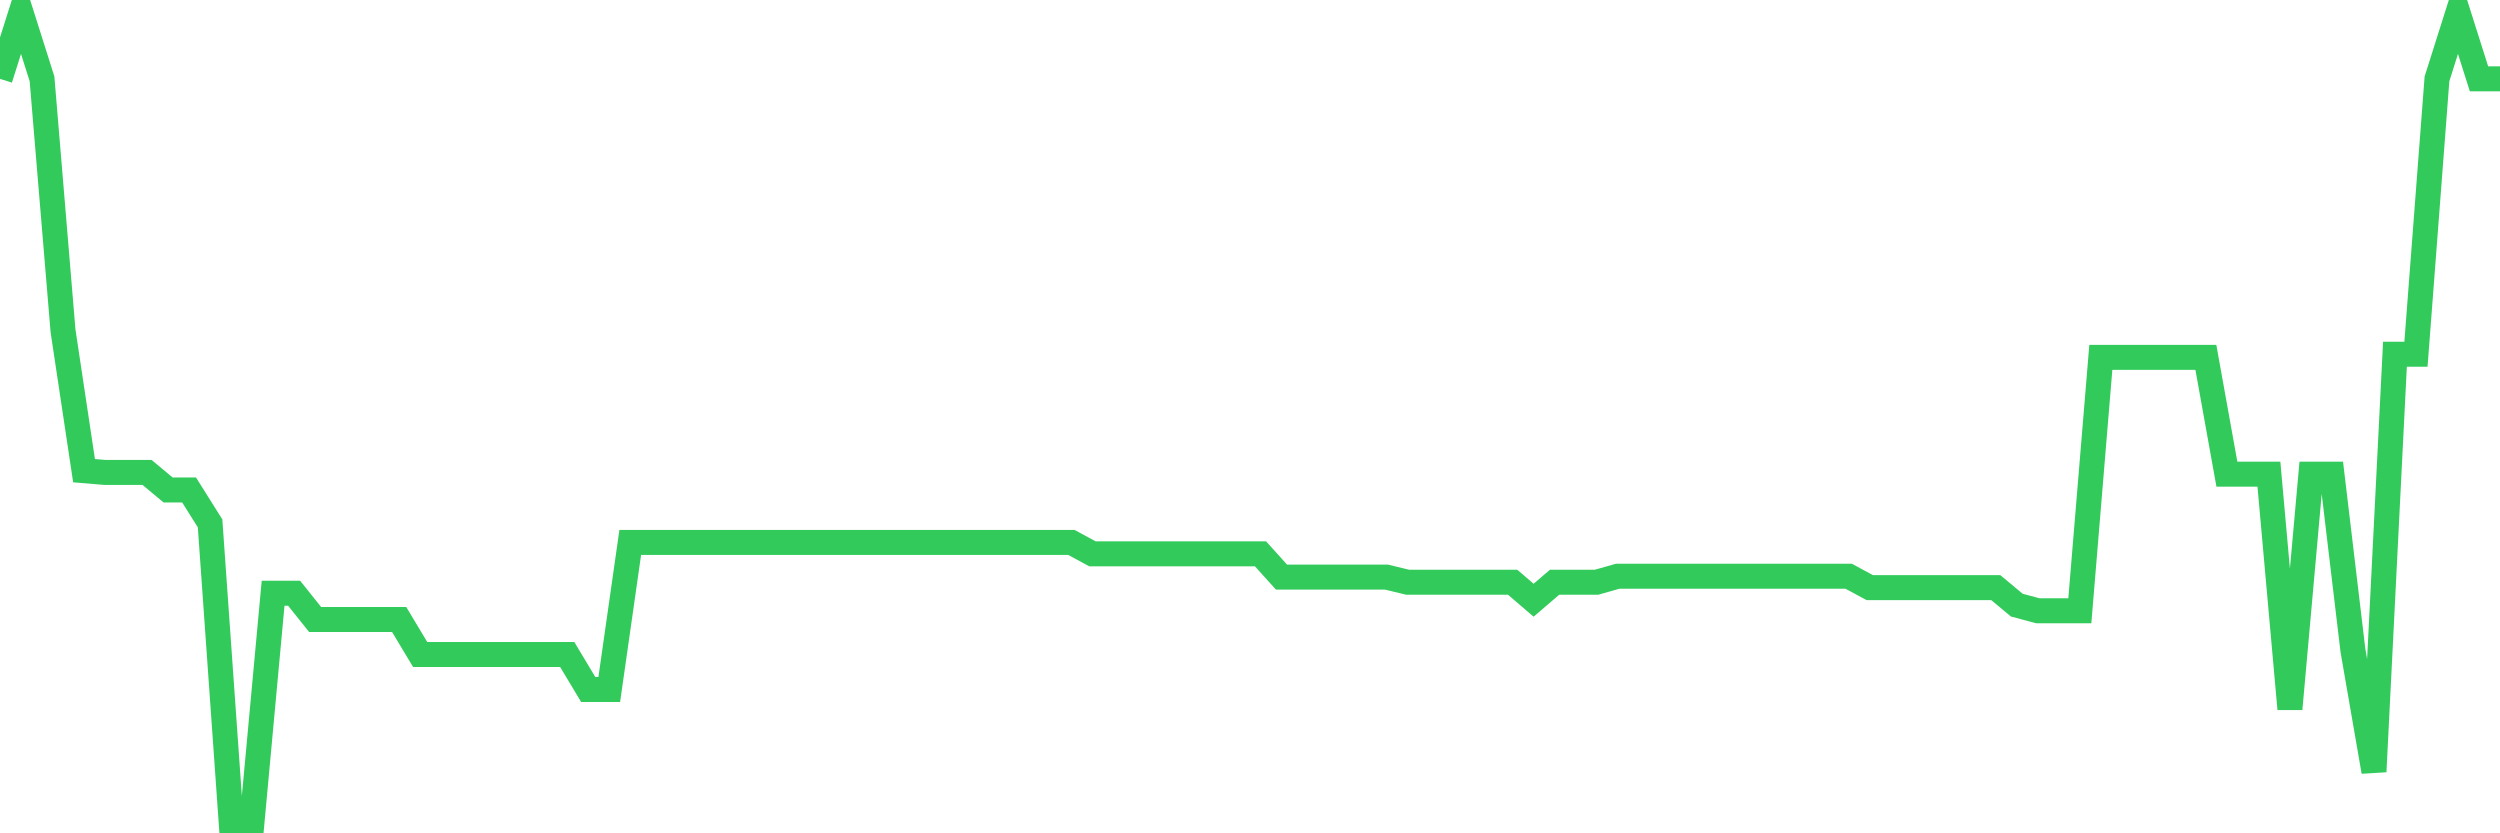 <svg
  xmlns="http://www.w3.org/2000/svg"
  xmlns:xlink="http://www.w3.org/1999/xlink"
  width="120"
  height="40"
  viewBox="0 0 120 40"
  preserveAspectRatio="none"
>
  <polyline
    points="0,3.785 1.008,0.6 2.017,3.785 3.025,15.878 4.034,22.593 5.042,22.677 6.05,22.677 7.059,22.677 8.067,23.517 9.076,23.517 10.084,25.122 11.092,39.4 12.101,39.4 13.109,28.475 14.118,28.475 15.126,29.736 16.134,29.736 17.143,29.736 18.151,29.736 19.16,29.736 20.168,31.416 21.176,31.416 22.185,31.416 23.193,31.416 24.202,31.416 25.21,31.416 26.218,31.416 27.227,31.416 28.235,33.097 29.244,33.097 30.252,26.038 31.261,26.038 32.269,26.038 33.277,26.038 34.286,26.038 35.294,26.038 36.303,26.038 37.311,26.038 38.319,26.038 39.328,26.038 40.336,26.038 41.345,26.038 42.353,26.038 43.361,26.038 44.37,26.038 45.378,26.038 46.387,26.038 47.395,26.038 48.403,26.038 49.412,26.038 50.42,26.038 51.429,26.038 52.437,26.584 53.445,26.584 54.454,26.584 55.462,26.584 56.471,26.584 57.479,26.584 58.487,26.584 59.496,26.584 60.504,26.584 61.513,27.702 62.521,27.702 63.529,27.702 64.538,27.702 65.546,27.702 66.555,27.702 67.563,27.946 68.571,27.946 69.58,27.946 70.588,27.946 71.597,27.946 72.605,27.946 73.613,28.811 74.622,27.946 75.63,27.946 76.639,27.946 77.647,27.66 78.655,27.66 79.664,27.66 80.672,27.66 81.681,27.66 82.689,27.66 83.697,27.66 84.706,27.66 85.714,27.66 86.723,27.66 87.731,27.66 88.739,27.66 89.748,28.206 90.756,28.206 91.765,28.206 92.773,28.206 93.782,28.206 94.79,28.206 95.798,28.206 96.807,29.047 97.815,29.316 98.824,29.316 99.832,29.316 100.84,17.155 101.849,17.155 102.857,17.155 103.866,17.155 104.874,17.155 105.882,17.155 106.891,22.761 107.899,22.761 108.908,22.761 109.916,34.03 110.924,22.761 111.933,22.761 112.941,31.223 113.95,37.039 114.958,17.004 115.966,17.004 116.975,3.785 117.983,0.6 118.992,3.785 120,3.785"
    fill="none"
    stroke="#32ca5b"
    stroke-width="1.2"
  >
  </polyline>
</svg>